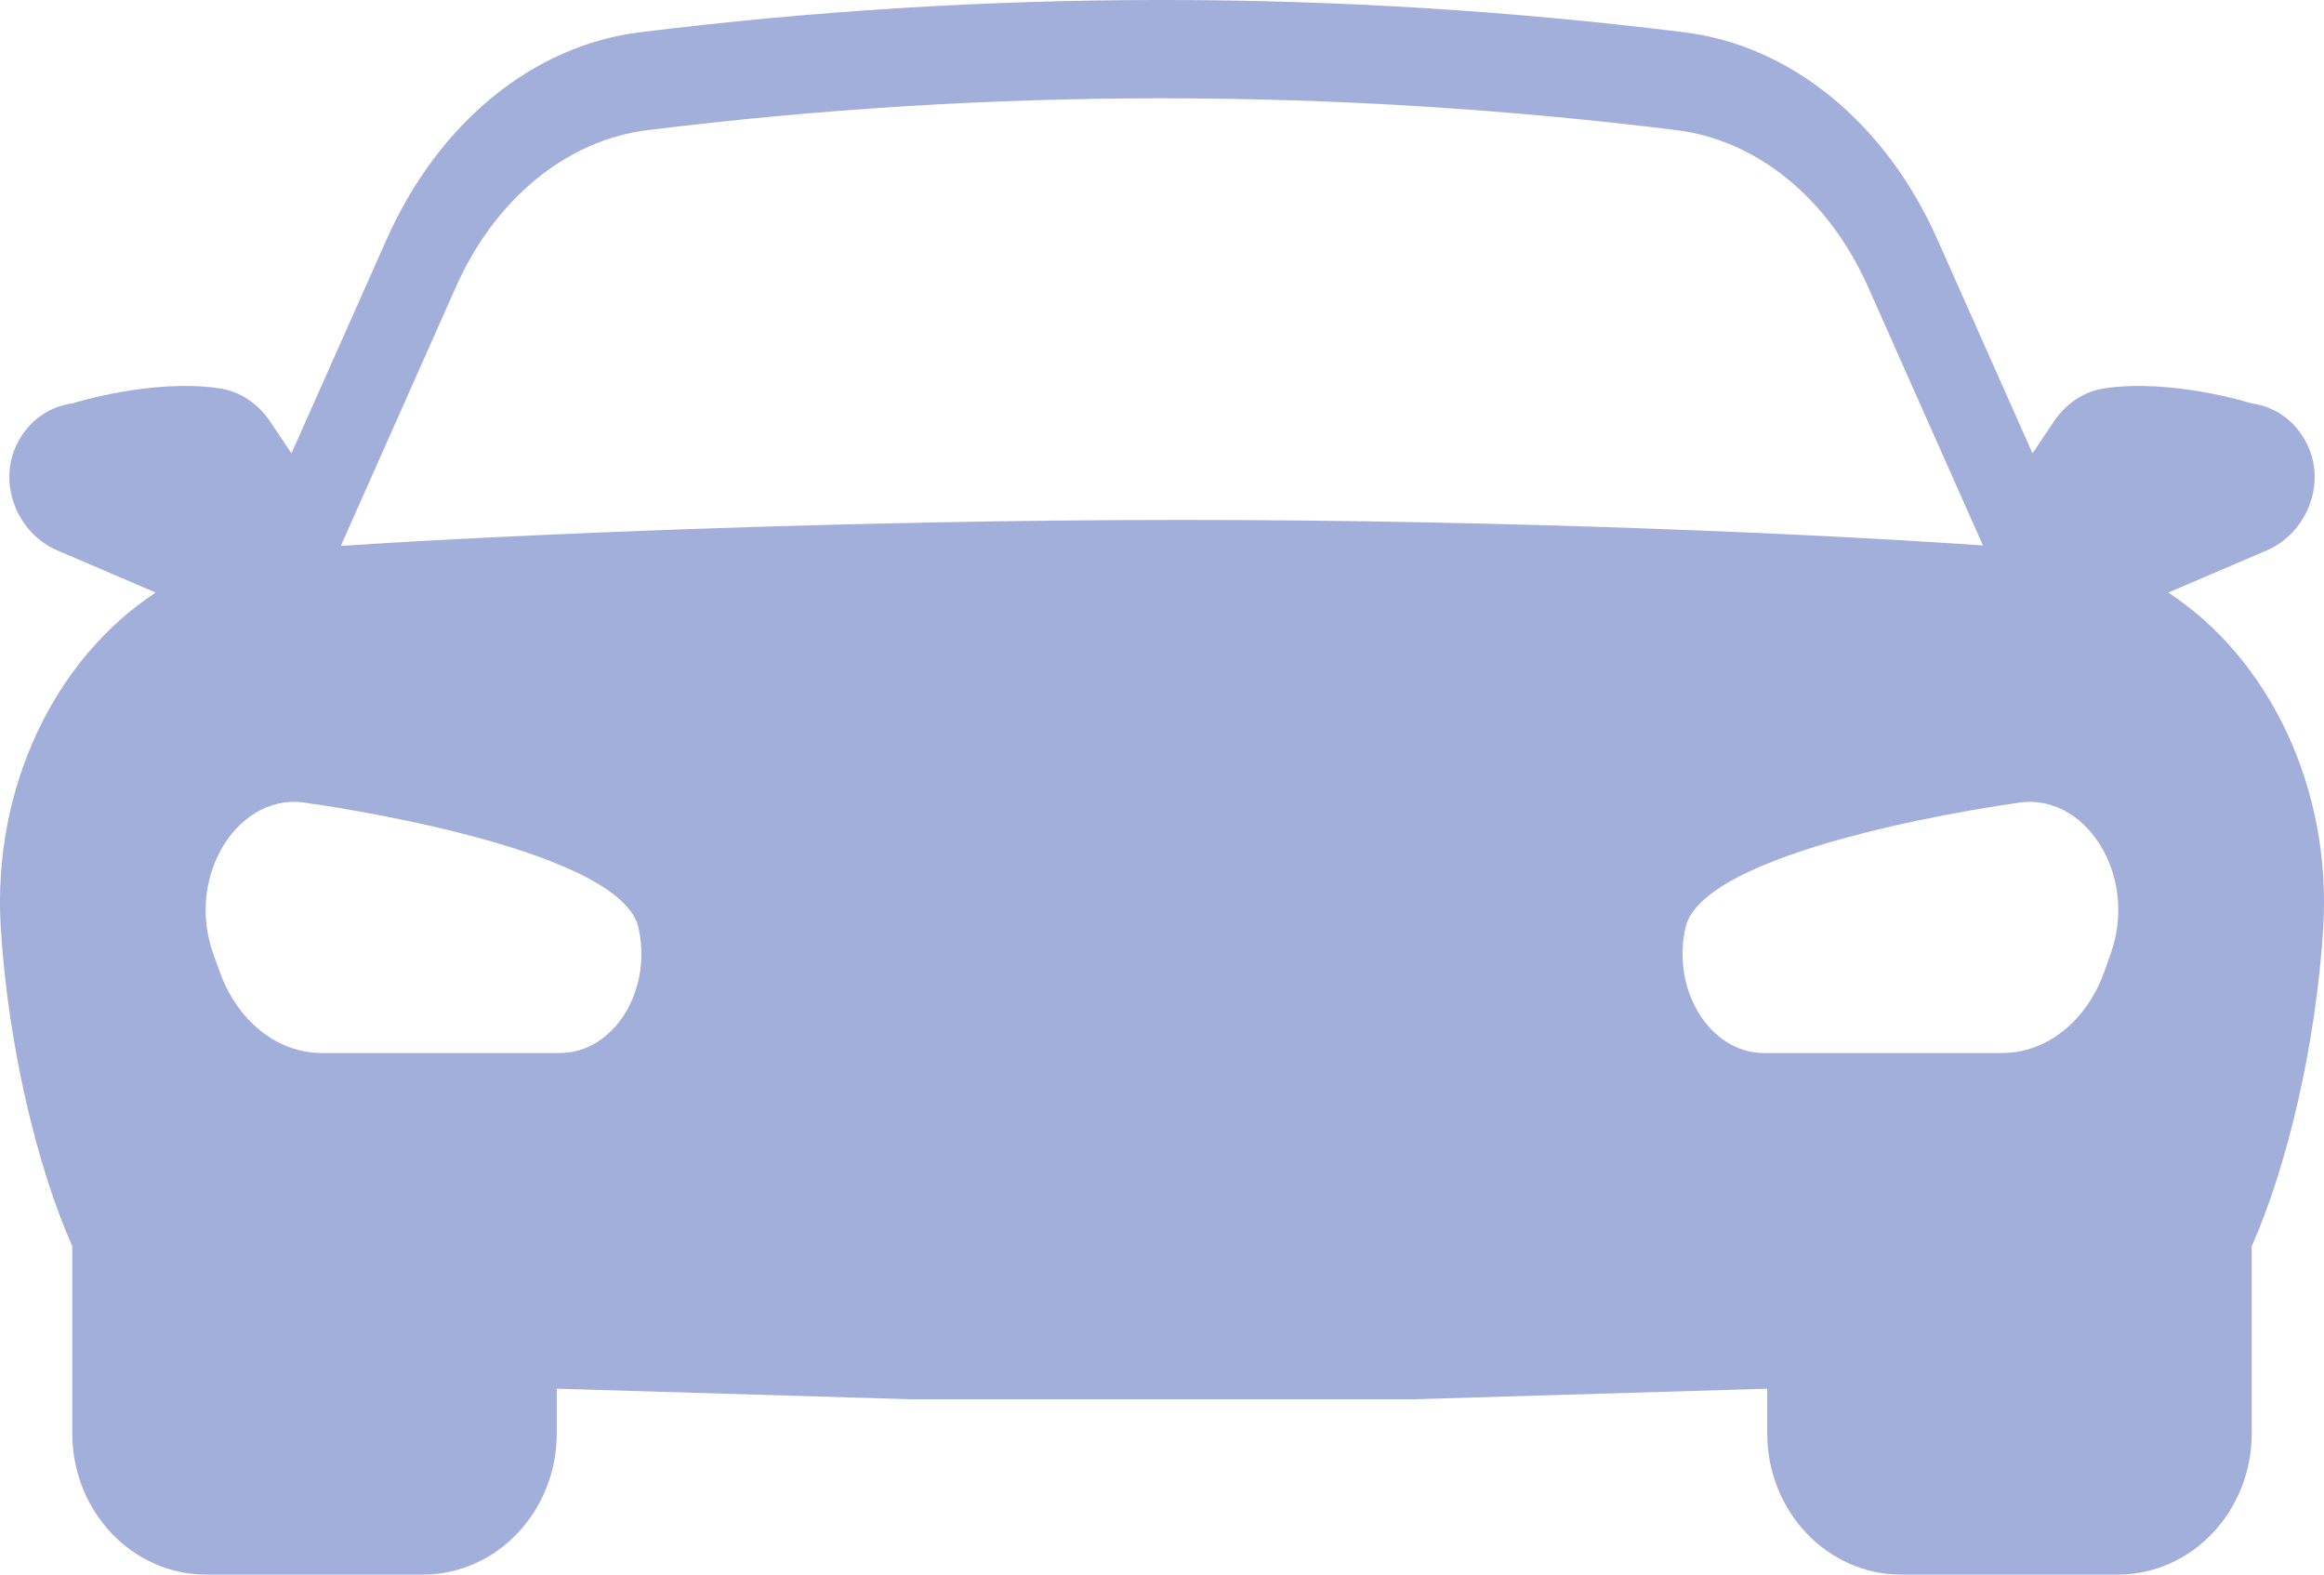 <?xml version="1.0" encoding="UTF-8"?>
<svg width="31px" height="21px" viewBox="0 0 31 21" version="1.1" xmlns="http://www.w3.org/2000/svg" xmlns:xlink="http://www.w3.org/1999/xlink">
    <!-- Generator: sketchtool 52.2 (67145) - http://www.bohemiancoding.com/sketch -->
    <title>38EDA59C-3B6A-4940-954A-8E9470B44026</title>
    <desc>Created with sketchtool.</desc>
    <g id="Loan" stroke="none" stroke-width="1" fill="none" fill-rule="evenodd">
        <g id="Financing_Version2" transform="translate(-568, -299)" fill="#A3AFDB">
            <g id="Group-17-Copy-2" transform="translate(504, 269)">
                <g id="Group" transform="translate(13, 10)">
                    <g id="icon_car" transform="translate(51, 20)">
                        <path d="M28.156,12.715 L28.071,12.955 C27.836,13.616 27.301,14.044 26.709,14.044 L23.532,14.044 C22.801,14.044 22.278,13.184 22.492,12.333 C22.831,11.265 26.874,10.714 26.874,10.714 C27.801,10.529 28.53,11.665 28.156,12.715 Z M7.468,14.044 L4.291,14.044 C3.699,14.044 3.164,13.616 2.929,12.955 L2.843,12.715 C2.47,11.665 3.198,10.529 4.125,10.714 C4.125,10.714 8.169,11.265 8.507,12.333 C8.722,13.184 8.199,14.044 7.468,14.044 Z M6.082,3.826 C6.604,2.651 7.559,1.87 8.635,1.736 C10.907,1.454 13.217,1.311 15.5,1.311 C17.783,1.311 20.093,1.454 22.365,1.736 C23.441,1.87 24.395,2.651 24.918,3.826 L26.451,7.275 C24.339,7.125 20.134,6.934 15.777,6.934 C11.356,6.934 6.783,7.131 4.546,7.281 L6.082,3.826 Z M28.923,7.903 L30.236,7.341 C30.766,7.114 31.038,6.453 30.772,5.918 C30.634,5.642 30.379,5.427 30.032,5.379 C30.032,5.379 28.968,5.043 28.066,5.18 C27.798,5.221 27.559,5.382 27.402,5.615 L27.398,5.62 L27.112,6.046 L25.843,3.193 C25.153,1.64 23.892,0.608 22.47,0.431 C17.835,-0.144 13.165,-0.144 8.53,0.431 C7.108,0.608 5.847,1.64 5.157,3.193 L3.888,6.046 L3.602,5.62 L3.598,5.615 C3.441,5.382 3.202,5.221 2.933,5.18 C2.031,5.043 0.968,5.379 0.968,5.379 C0.621,5.427 0.365,5.642 0.228,5.918 C-0.038,6.453 0.234,7.114 0.764,7.341 L2.077,7.903 C0.733,8.783 -0.104,10.504 0.01,12.369 C0.107,13.95 0.498,15.573 0.964,16.62 L0.964,19.116 C0.964,20.156 1.763,21 2.749,21 L5.641,21 C6.627,21 7.427,20.156 7.427,19.116 L7.427,18.521 L12.149,18.662 L18.851,18.662 L23.573,18.521 L23.573,19.116 C23.573,20.156 24.373,21 25.359,21 L28.25,21 C29.237,21 30.036,20.156 30.036,19.116 L30.036,16.621 C30.502,15.574 30.893,13.95 30.99,12.369 C31.103,10.504 30.267,8.783 28.923,7.903 Z" id="Fill-3"></path>
                    </g>
                </g>
            </g>
        </g>
    </g>
</svg>